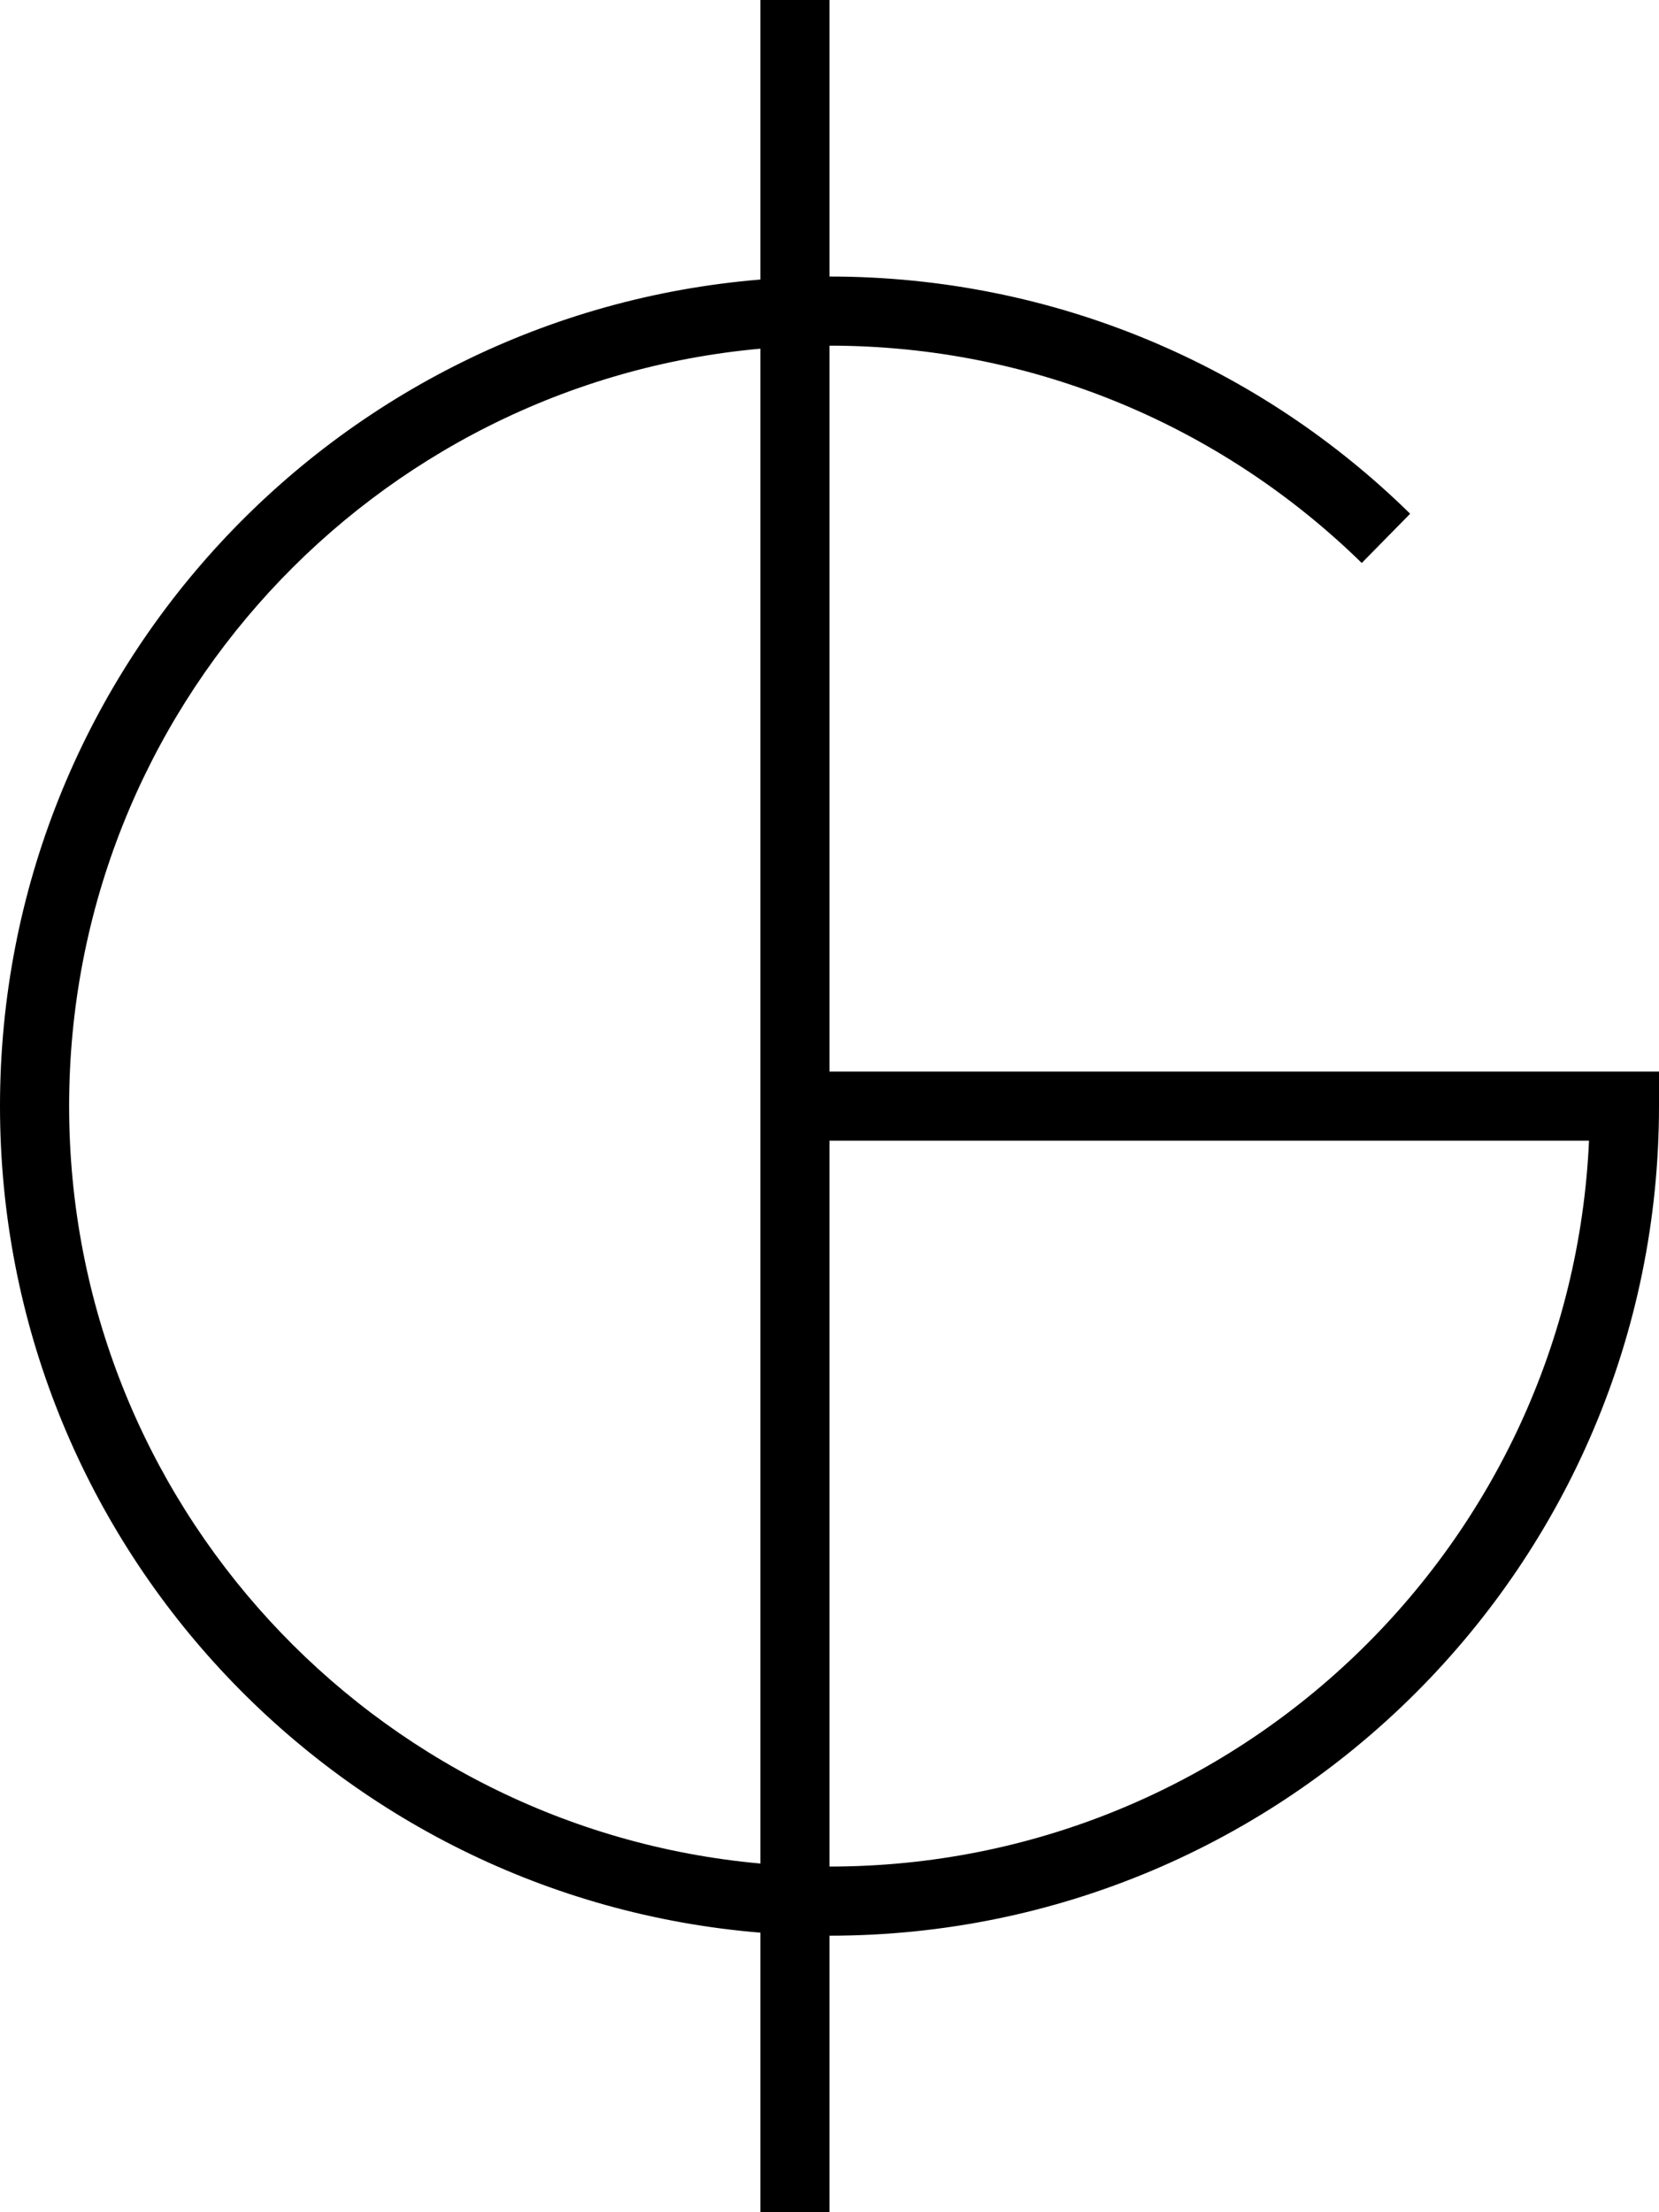 <svg xmlns="http://www.w3.org/2000/svg" viewBox="0 0 384 512"><!--! Font Awesome Pro 6.5.0 by @fontawesome - https://fontawesome.com License - https://fontawesome.com/license (Commercial License) Copyright 2023 Fonticons, Inc. --><path d="M192 0H176V64.7C77.4 72.8 0 155.3 0 256S77.4 439.2 176 447.3V512h16V448c106 0 192-86 192-192v-8h-8H192V80c48 0 91.4 19.2 123.2 50.3l11.2-11.4C291.8 84.9 244.3 64 192 64V0zM176 80.7V431.3C86.3 423.2 16 347.8 16 256S86.3 88.8 176 80.7zM192 432V264H367.8c-4.2 93.5-81.3 168-175.8 168z"/></svg>